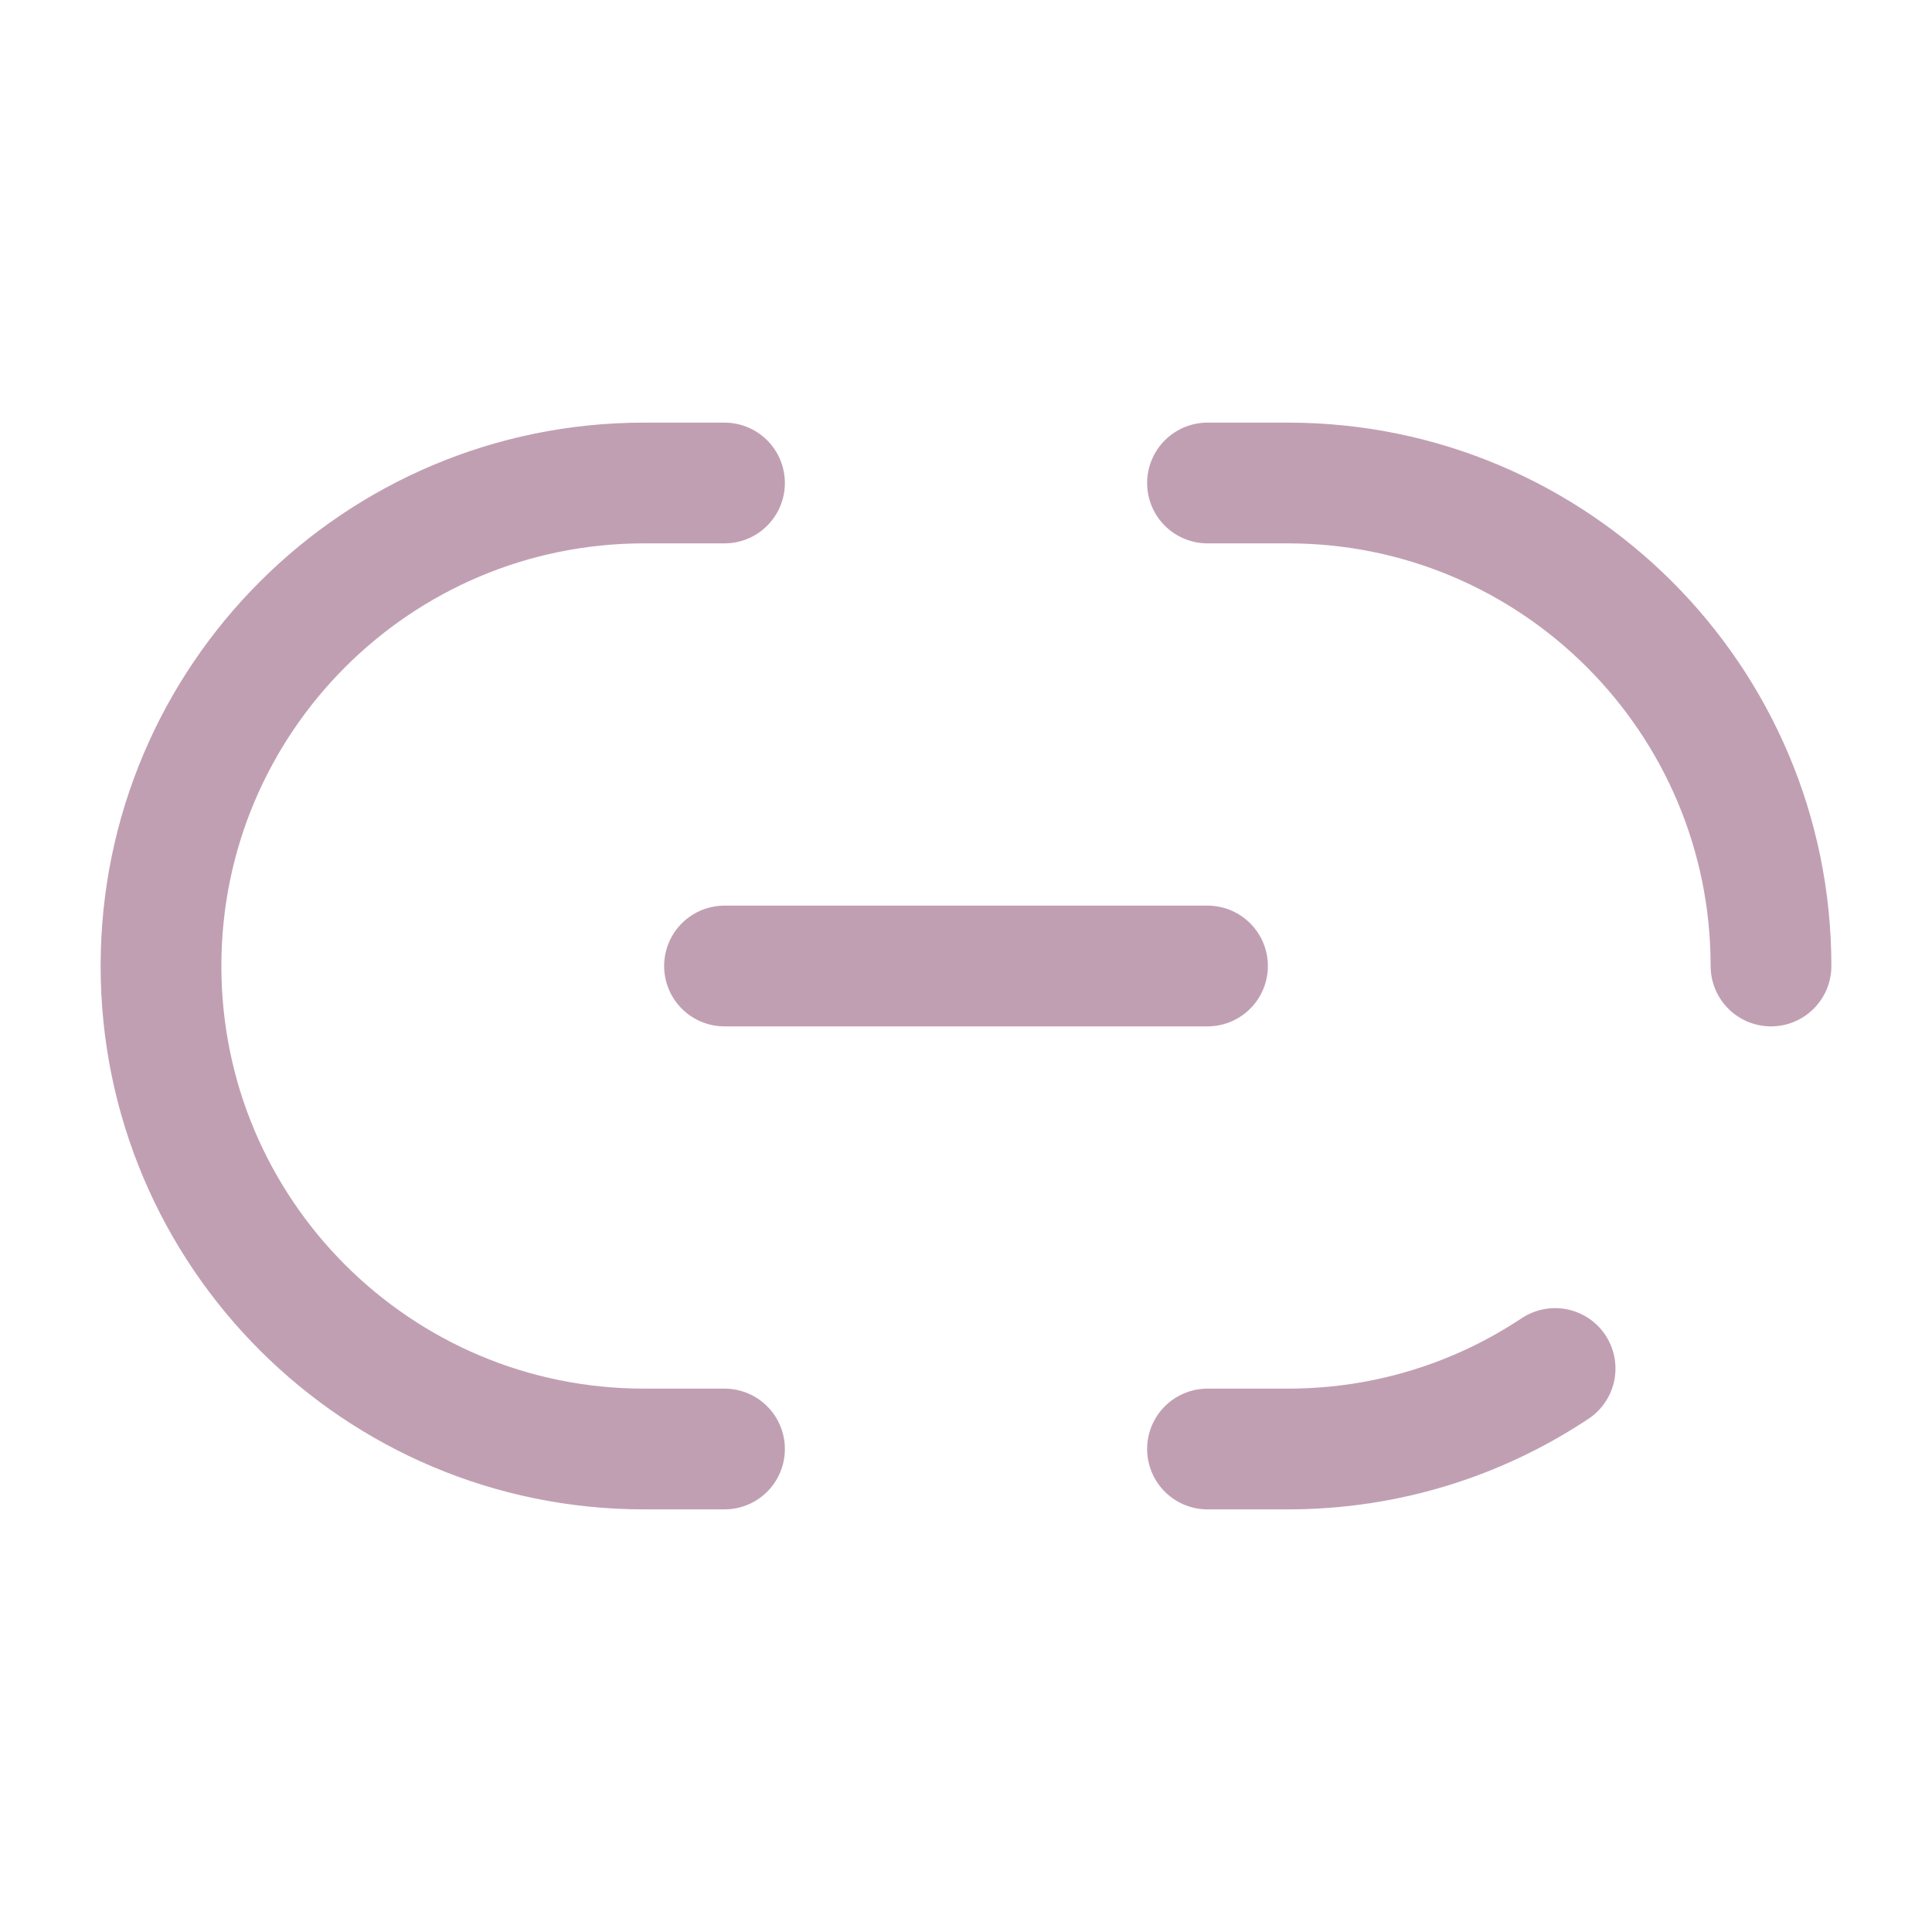 <!DOCTYPE svg PUBLIC "-//W3C//DTD SVG 1.1//EN" "http://www.w3.org/Graphics/SVG/1.1/DTD/svg11.dtd">

<!-- Uploaded to: SVG Repo, www.svgrepo.com, Transformed by: SVG Repo Mixer Tools -->
<svg width="800px" height="800px" viewBox="0 0 24 24" fill="none" xmlns="http://www.w3.org/2000/svg">

<g id="SVGRepo_bgCarrier" stroke-width="0"/>

<g id="SVGRepo_tracerCarrier" stroke-linecap="round" stroke-linejoin="round"/>

<g id="SVGRepo_iconCarrier"> <path d="M9 12H15" stroke="#c19fb3" stroke-width="1.5" stroke-linecap="round"/> <path d="M9 18H8C4.686 18 2 15.314 2 12C2 8.686 4.686 6 8 6H9" stroke="#c19fb3" stroke-width="1.5" stroke-linecap="round"/> <path d="M15 6H16C19.314 6 22 8.686 22 12M15 18H16C17.227 18 18.367 17.632 19.318 17" stroke="#c19fb3" stroke-width="1.5" stroke-linecap="round"/> </g>

</svg>